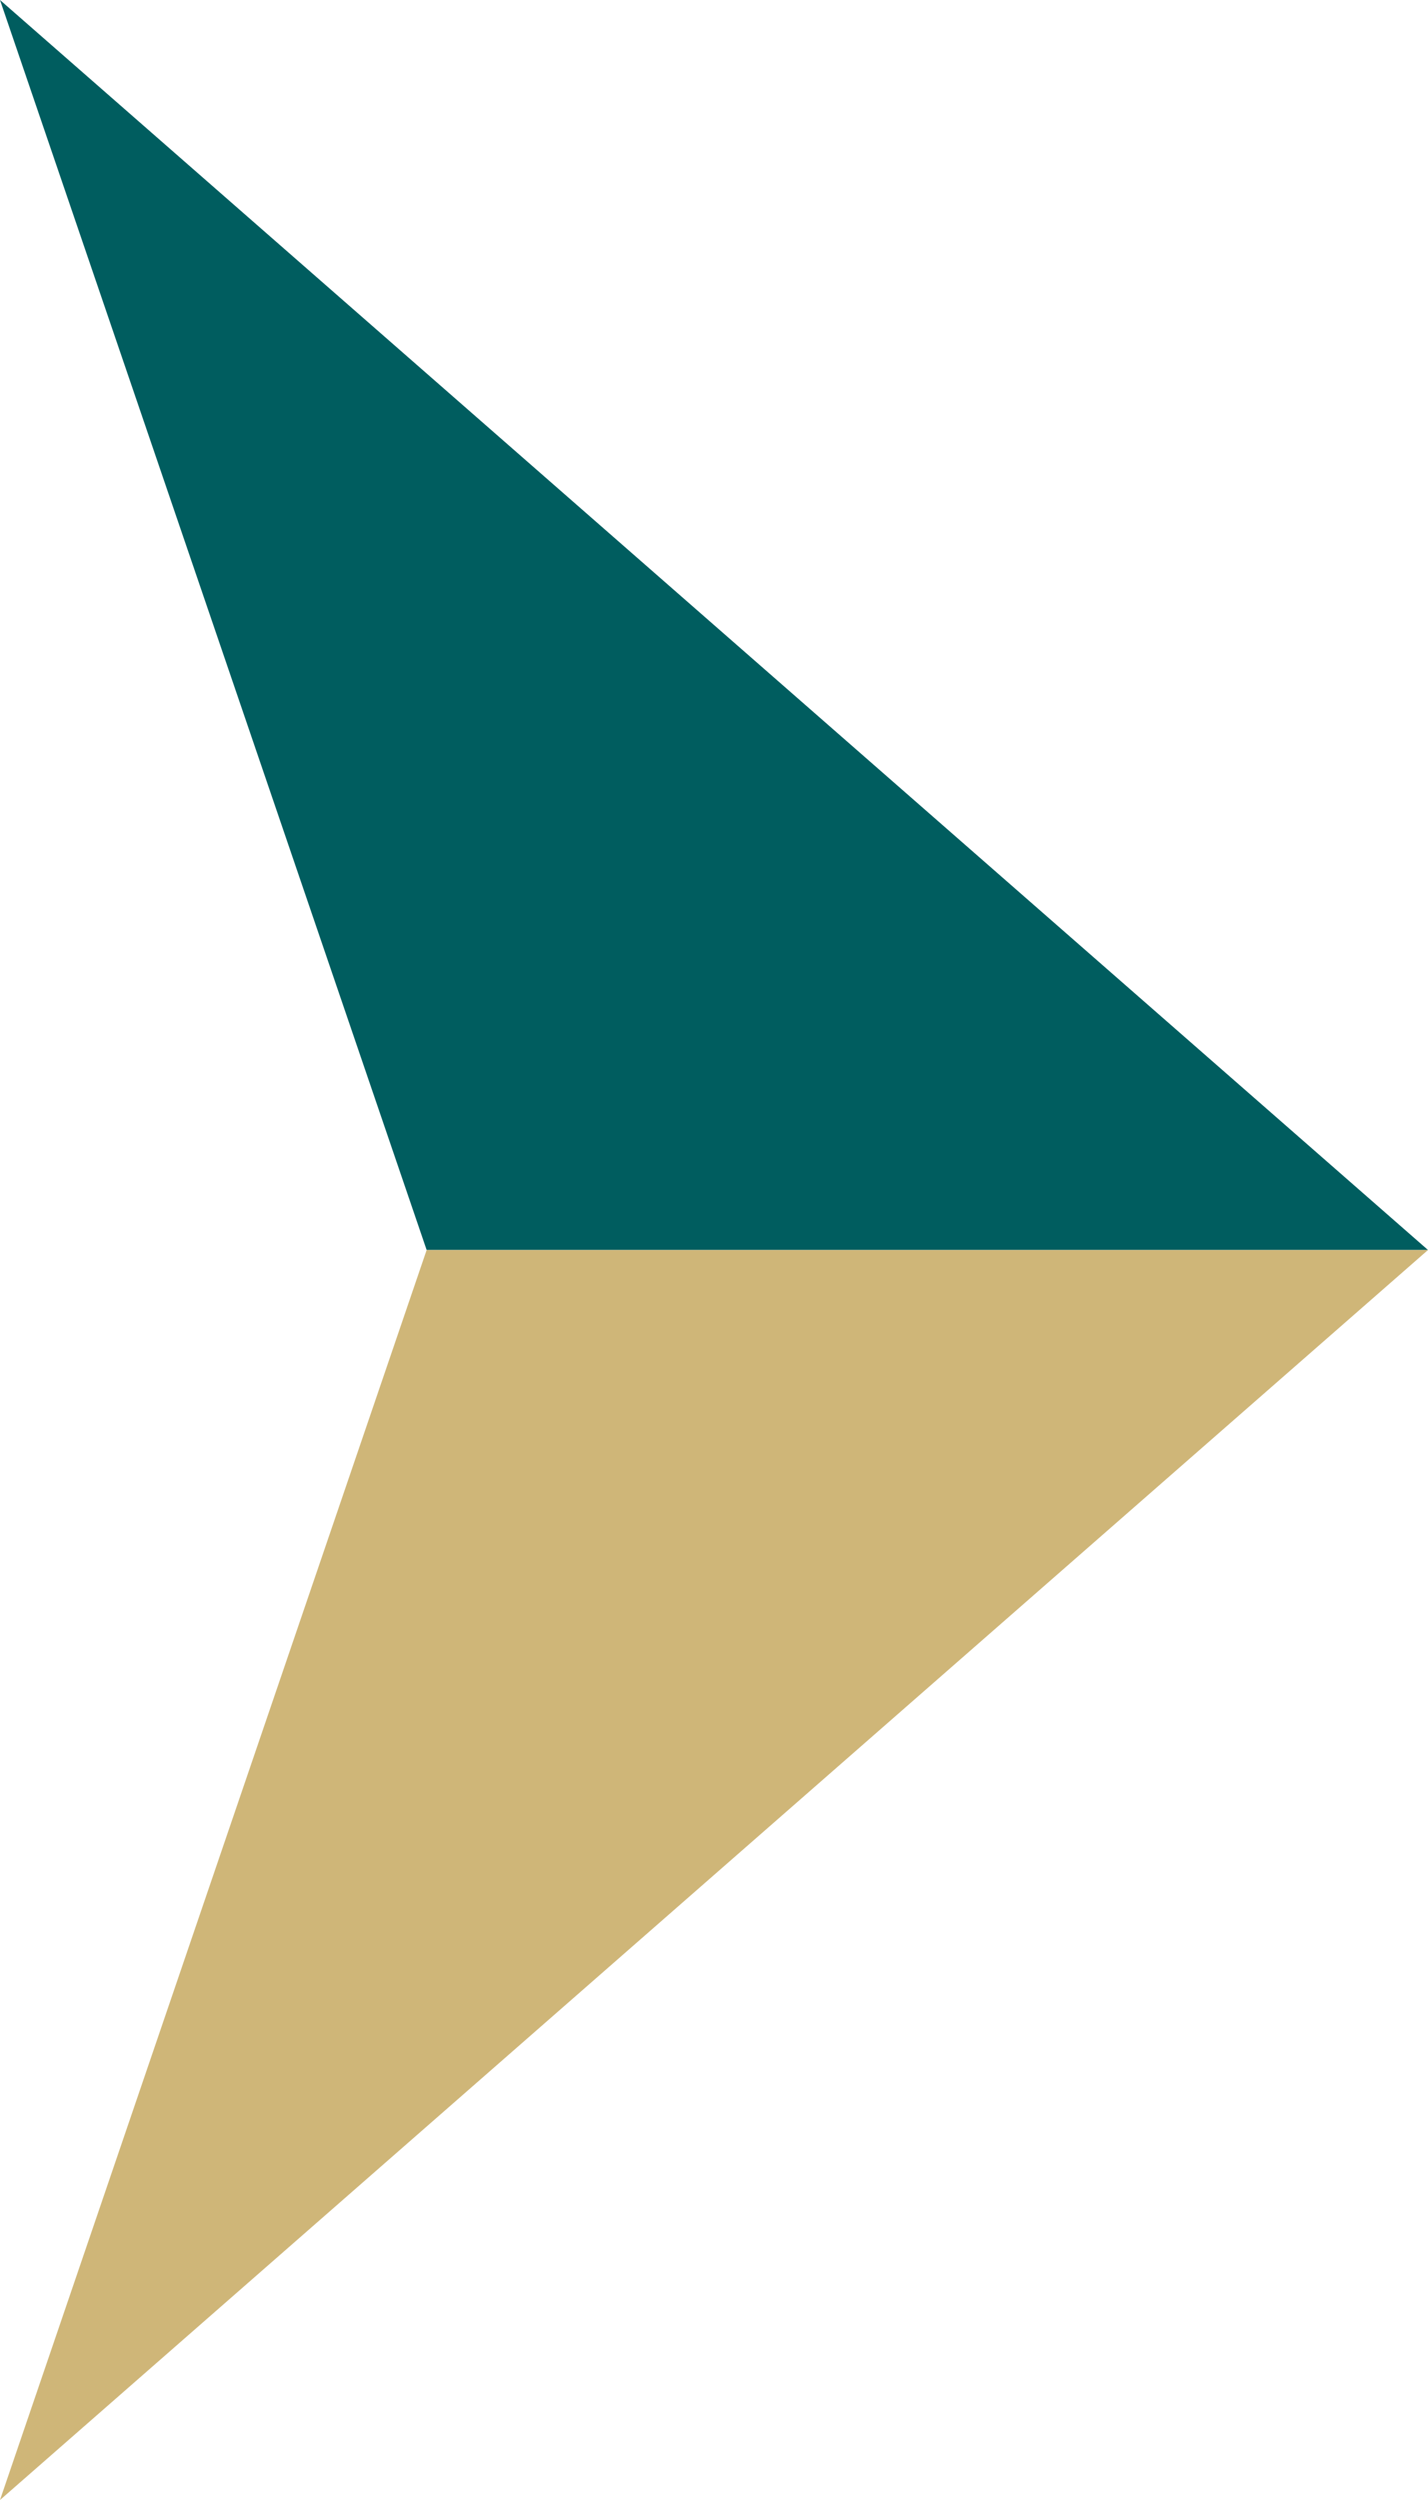 <?xml version="1.0" encoding="UTF-8"?><svg id="Layer_1" xmlns="http://www.w3.org/2000/svg" viewBox="0 0 40 70"><polygon points="40 35 11.951 35 0 0 40 35" style="fill:#005d5f;"/><polygon points="40 35 11.951 35 0 70 40 35" style="fill:#cfb678;"/></svg>